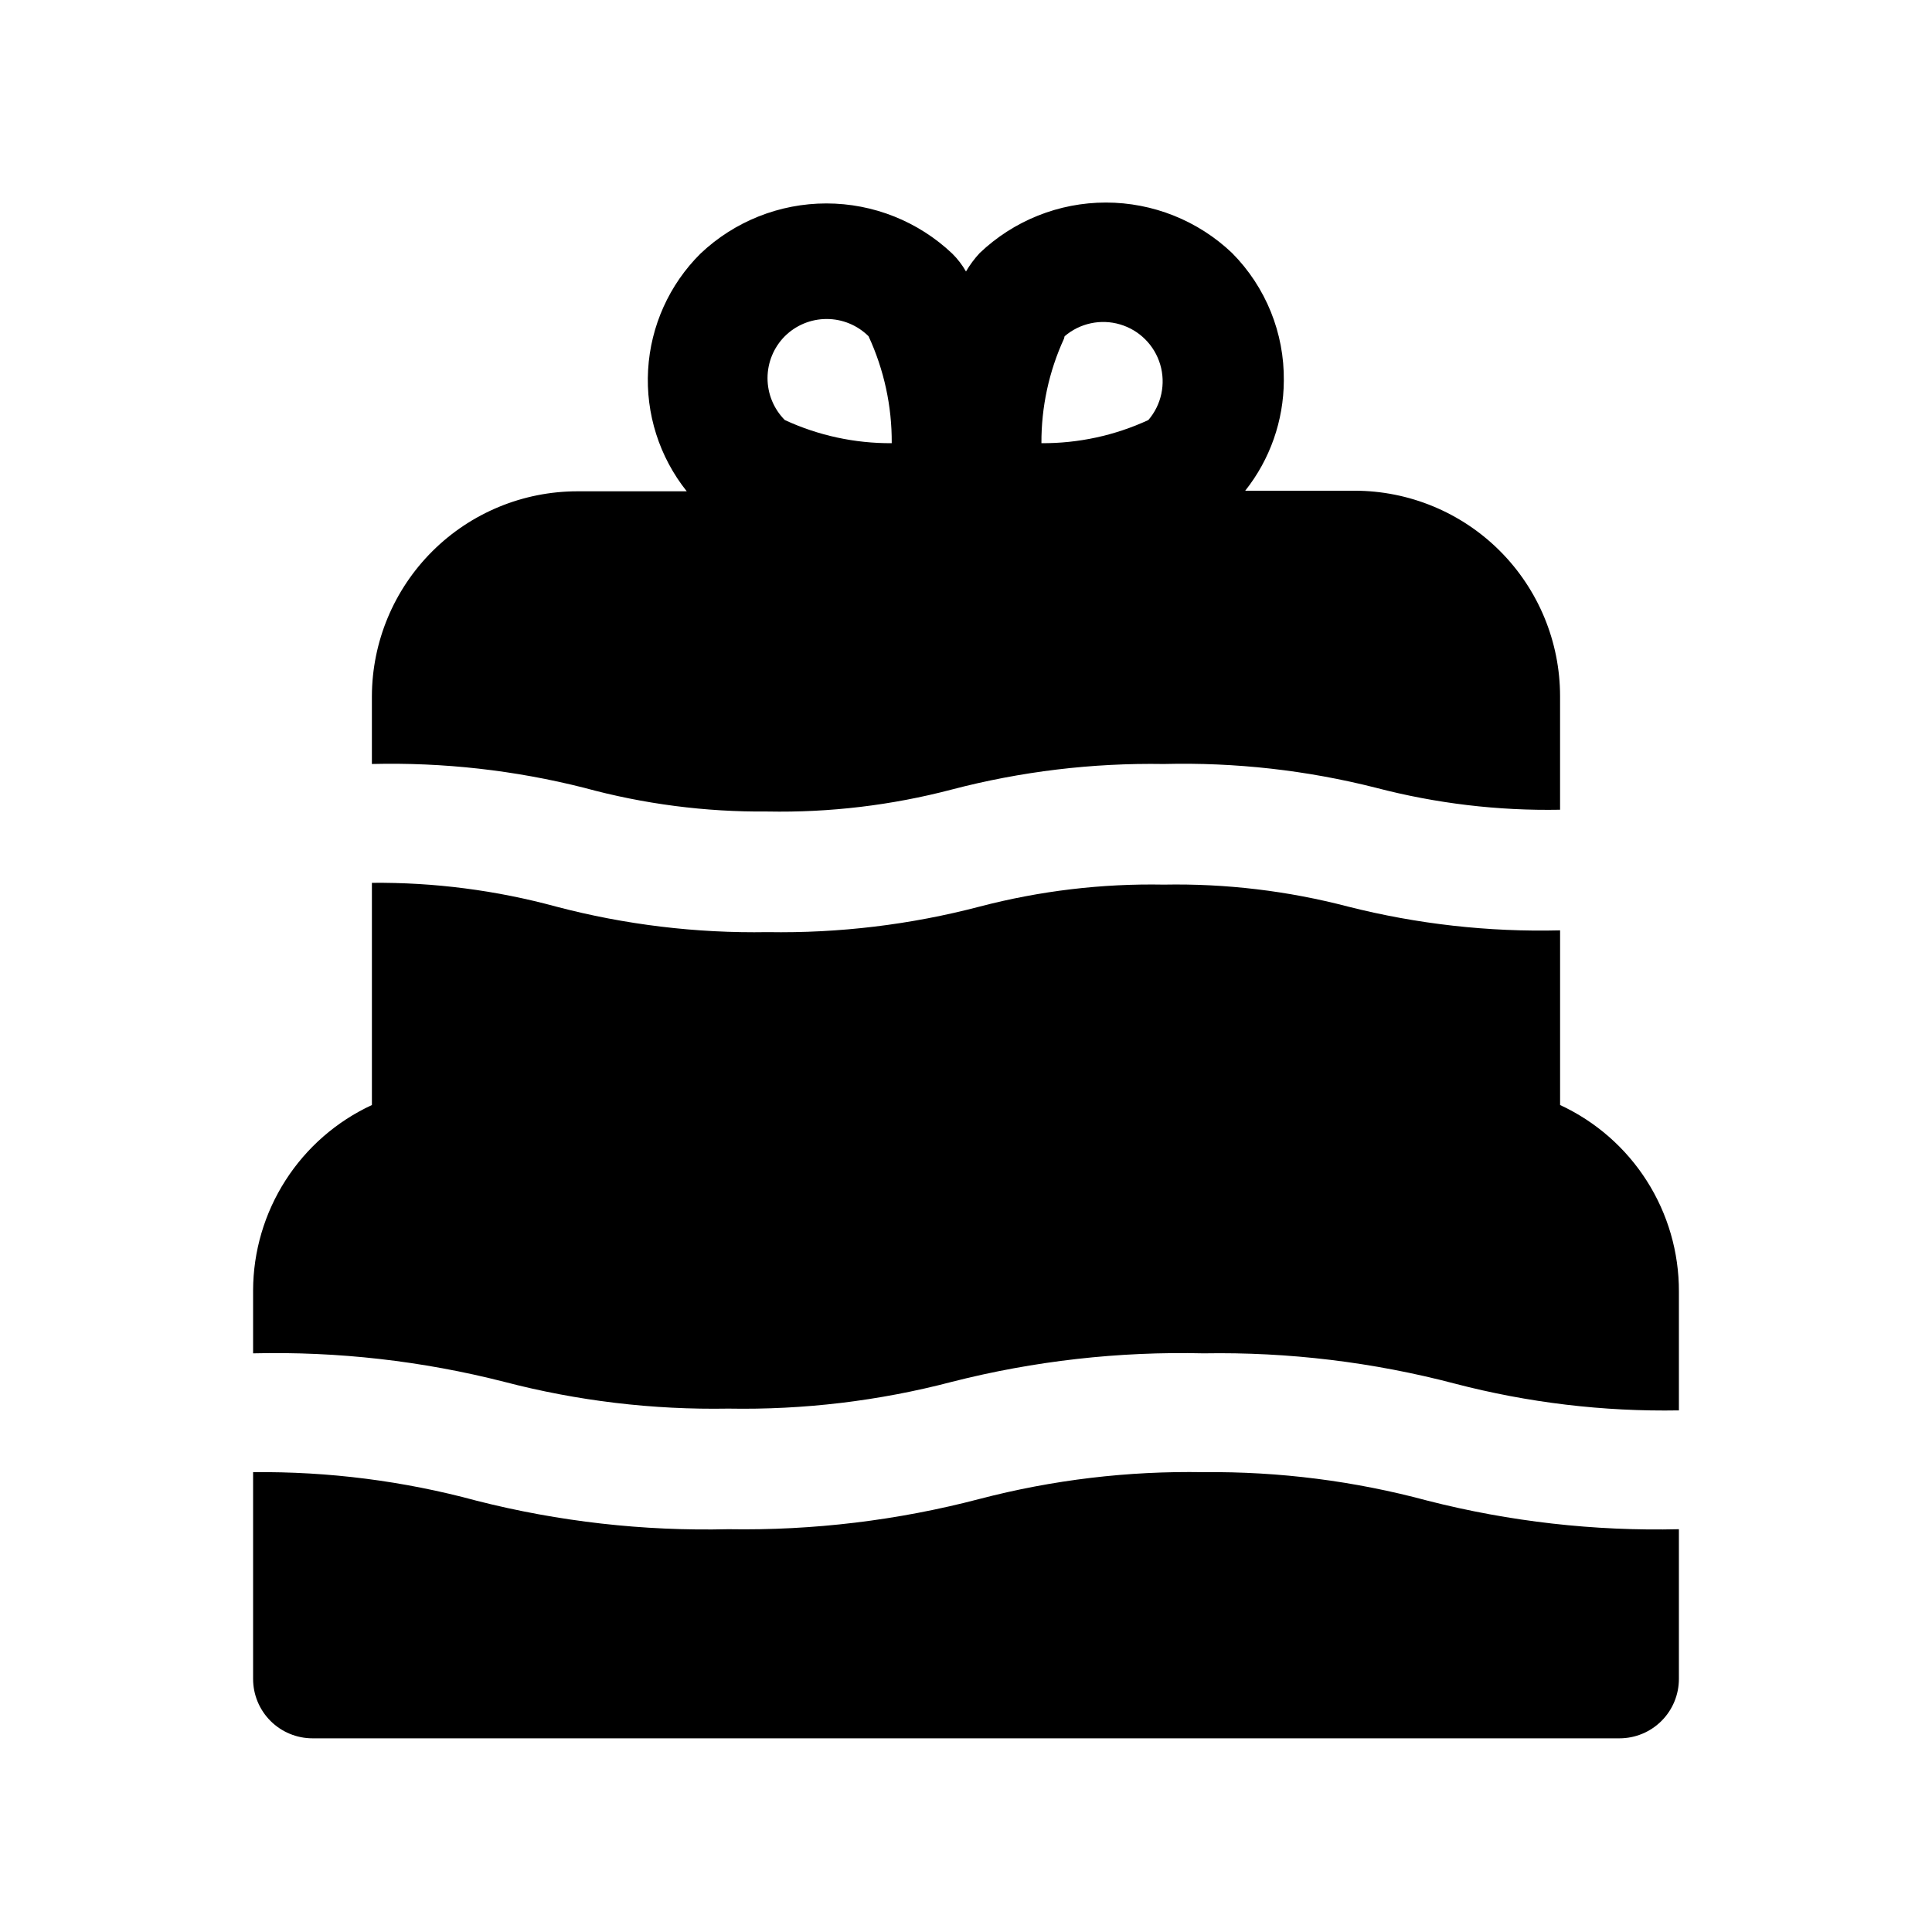 <?xml version="1.0" encoding="UTF-8"?>
<!-- Uploaded to: SVG Repo, www.svgrepo.com, Generator: SVG Repo Mixer Tools -->
<svg fill="#000000" width="800px" height="800px" version="1.1" viewBox="144 144 512 512" xmlns="http://www.w3.org/2000/svg">
 <g>
  <path d="m347.41 359.06c16.457 0.316 32.883-1.645 48.805-5.824 18.344-4.801 37.25-7.078 56.207-6.769 18.934-0.473 37.848 1.645 56.207 6.297 15.926 4.168 32.348 6.129 48.805 5.824v-30.07c0-14.445-5.738-28.301-15.953-38.52-10.215-10.215-24.074-15.953-38.52-15.953h-28.969c6.578-8.289 10.18-18.547 10.234-29.129 0.156-12.66-4.781-24.855-13.699-33.848-9.016-8.594-20.996-13.391-33.457-13.391-12.457 0-24.438 4.797-33.453 13.391-1.383 1.492-2.598 3.125-3.621 4.879-0.988-1.73-2.207-3.32-3.621-4.723-9.012-8.547-20.957-13.312-33.379-13.312s-24.367 4.766-33.379 13.312c-8.258 8.207-13.195 19.172-13.863 30.797-0.668 11.621 2.981 23.082 10.242 32.18h-28.969c-14.418 0-28.25 5.719-38.461 15.898-10.215 10.184-15.969 24-16.012 38.418v17.949c18.934-0.461 37.844 1.656 56.207 6.297 15.848 4.332 32.219 6.453 48.648 6.297zm78.719-125.95v0.004c4.055-3.473 9.59-4.656 14.707-3.141 5.117 1.512 9.117 5.516 10.633 10.633 1.512 5.117 0.332 10.652-3.141 14.707-8.879 4.106-18.555 6.203-28.34 6.137-0.047-9.559 1.996-19.016 5.984-27.707zm-74.156 0 0.004 0.004c2.949-2.934 6.938-4.578 11.098-4.578s8.148 1.645 11.102 4.578c4.106 8.879 6.203 18.555 6.141 28.336-9.785 0.066-19.461-2.031-28.34-6.137-2.934-2.953-4.578-6.941-4.578-11.102 0-4.16 1.645-8.148 4.578-11.098z"/>
  <path d="m462.98 534.14c-20.016-0.355-39.988 2.027-59.355 7.086-21.73 5.703-44.137 8.406-66.598 8.031-22.492 0.539-44.953-2.004-66.758-7.559-19.289-5.231-39.211-7.773-59.195-7.559v54.789c0 4.176 1.66 8.18 4.609 11.133 2.953 2.953 6.957 4.613 11.133 4.613h346.37c4.176 0 8.18-1.66 11.133-4.613s4.609-6.957 4.609-11.133v-39.672c-22.438 0.539-44.848-2.004-66.598-7.559-19.344-5.219-39.316-7.762-59.352-7.559z"/>
  <path d="m557.44 436.84v-46.289c-18.934 0.477-37.844-1.645-56.203-6.297-15.926-4.168-32.348-6.129-48.809-5.824-16.457-0.305-32.883 1.656-48.805 5.824-18.34 4.812-37.25 7.09-56.207 6.769-18.906 0.324-37.766-1.953-56.051-6.769-15.902-4.328-32.324-6.445-48.805-6.297v58.883c-9.379 4.344-17.324 11.273-22.898 19.973-5.578 8.703-8.559 18.812-8.59 29.148v16.688c22.441-0.539 44.848 2.004 66.598 7.559 19.367 5.059 39.34 7.441 59.355 7.086 19.961 0.359 39.883-2.023 59.195-7.086 21.805-5.555 44.266-8.098 66.758-7.559 22.461-0.387 44.871 2.316 66.594 8.031 19.371 5.059 39.34 7.441 59.355 7.086v-31.488c0.031-10.391-2.922-20.57-8.504-29.332-5.578-8.762-13.555-15.738-22.984-20.105z"/>
 </g>
</svg>
